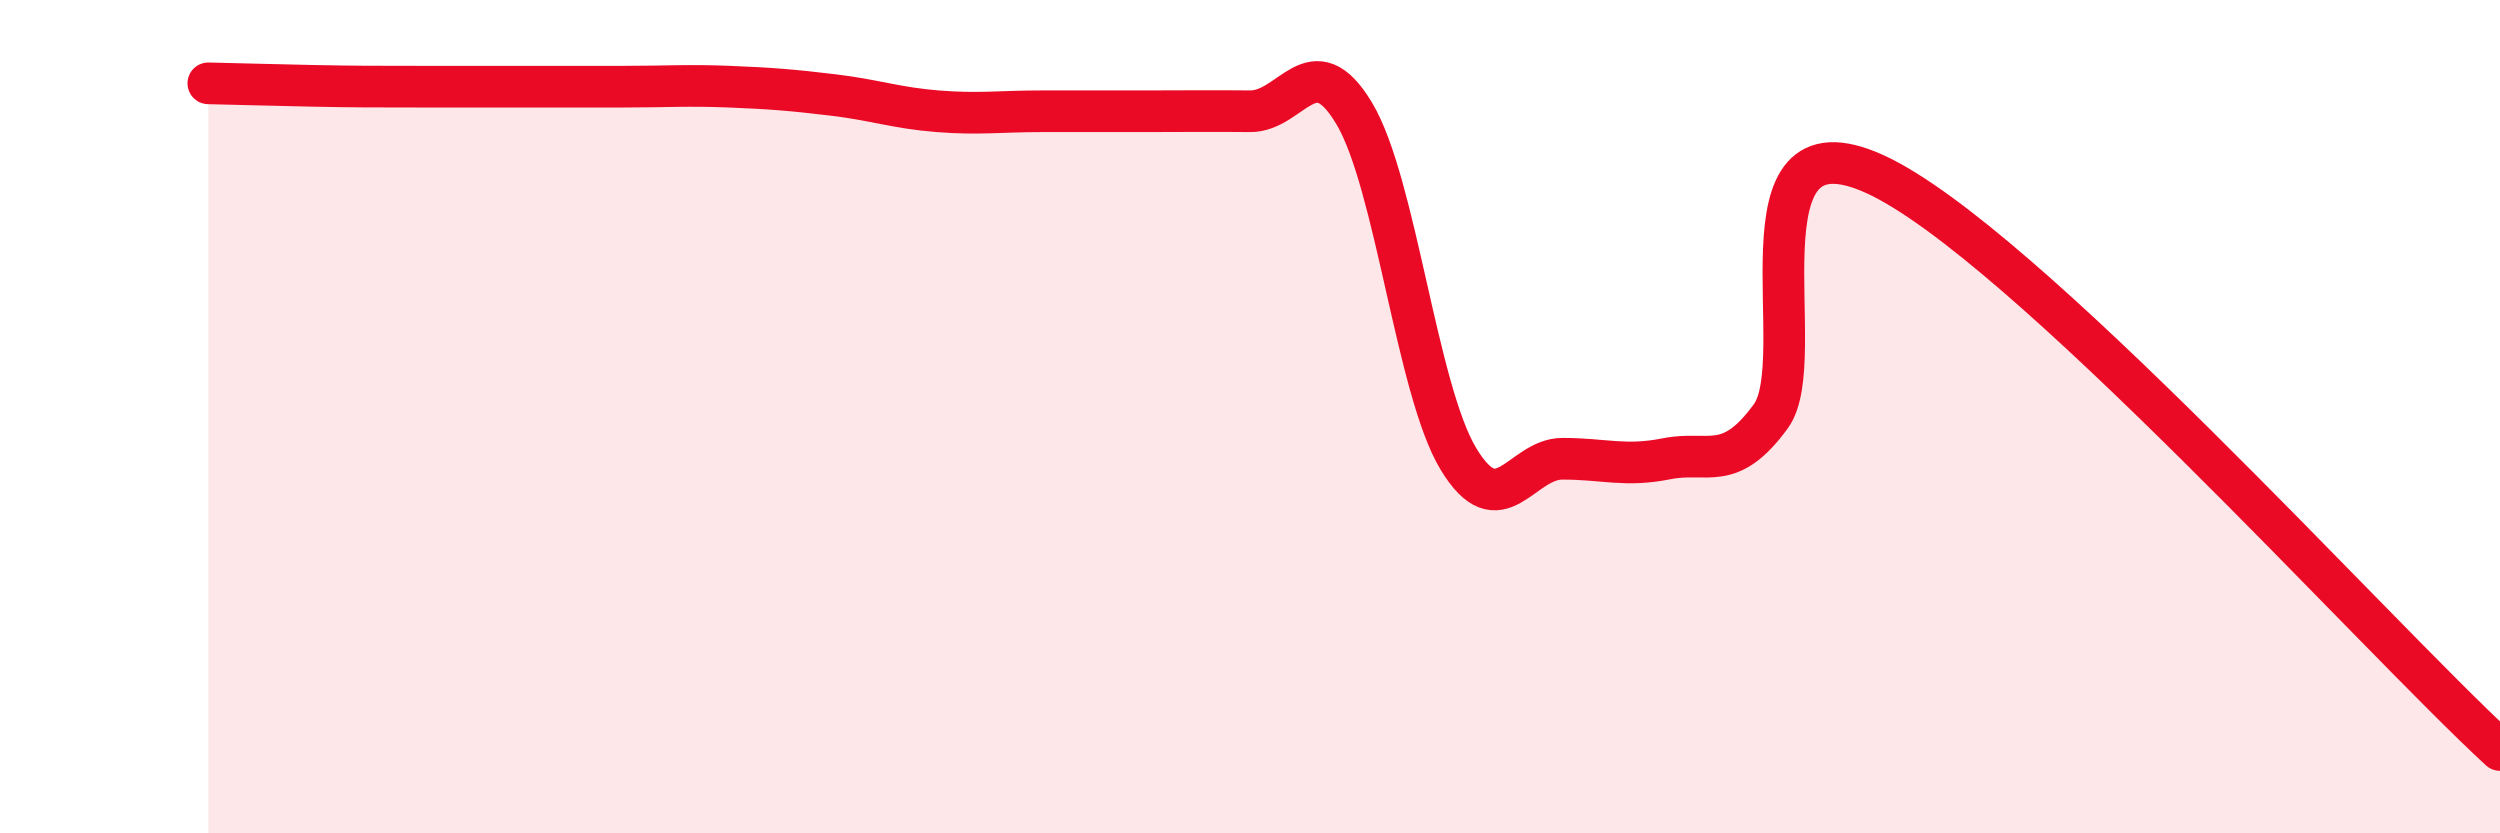 
    <svg width="60" height="20" viewBox="0 0 60 20" xmlns="http://www.w3.org/2000/svg">
      <path
        d="M 5,2 C 5.5,2.01 6.5,2.04 7.5,2.06 C 8.5,2.08 9,2.08 10,2.08 C 11,2.08 11.5,2.08 12.5,2.08 C 13.5,2.08 14,2.08 15,2.08 C 16,2.08 16.5,2.04 17.5,2.08 C 18.5,2.12 19,2.16 20,2.28 C 21,2.4 21.5,2.59 22.5,2.67 C 23.5,2.75 24,2.67 25,2.67 C 26,2.67 26.5,2.67 27.5,2.67 C 28.5,2.67 29,2.66 30,2.67 C 31,2.68 31.5,1.05 32.5,2.72 C 33.5,4.39 34,9.35 35,11.01 C 36,12.67 36.5,11.01 37.5,11.01 C 38.5,11.01 39,11.21 40,11.01 C 41,10.81 41.5,11.36 42.5,9.99 C 43.5,8.62 41.5,2.58 45,4.18 C 48.5,5.78 57,15.24 60,18L60 20L5 20Z"
        fill="#EB0A25"
        opacity="0.1"
        stroke-linecap="round"
        stroke-linejoin="round"
      />
      <path
        d="M 5,2 C 5.5,2.01 6.5,2.04 7.5,2.06 C 8.5,2.08 9,2.08 10,2.08 C 11,2.08 11.5,2.08 12.5,2.08 C 13.5,2.08 14,2.08 15,2.08 C 16,2.08 16.5,2.04 17.5,2.08 C 18.5,2.12 19,2.16 20,2.28 C 21,2.4 21.5,2.59 22.5,2.67 C 23.5,2.75 24,2.67 25,2.67 C 26,2.67 26.5,2.67 27.5,2.67 C 28.5,2.67 29,2.66 30,2.67 C 31,2.68 31.5,1.05 32.5,2.72 C 33.5,4.39 34,9.35 35,11.01 C 36,12.67 36.5,11.01 37.5,11.01 C 38.5,11.01 39,11.21 40,11.01 C 41,10.81 41.5,11.36 42.5,9.99 C 43.5,8.62 41.5,2.58 45,4.18 C 48.5,5.78 57,15.24 60,18"
        stroke="#EB0A25"
        stroke-width="1"
        fill="none"
        stroke-linecap="round"
        stroke-linejoin="round"
      />
    </svg>
  